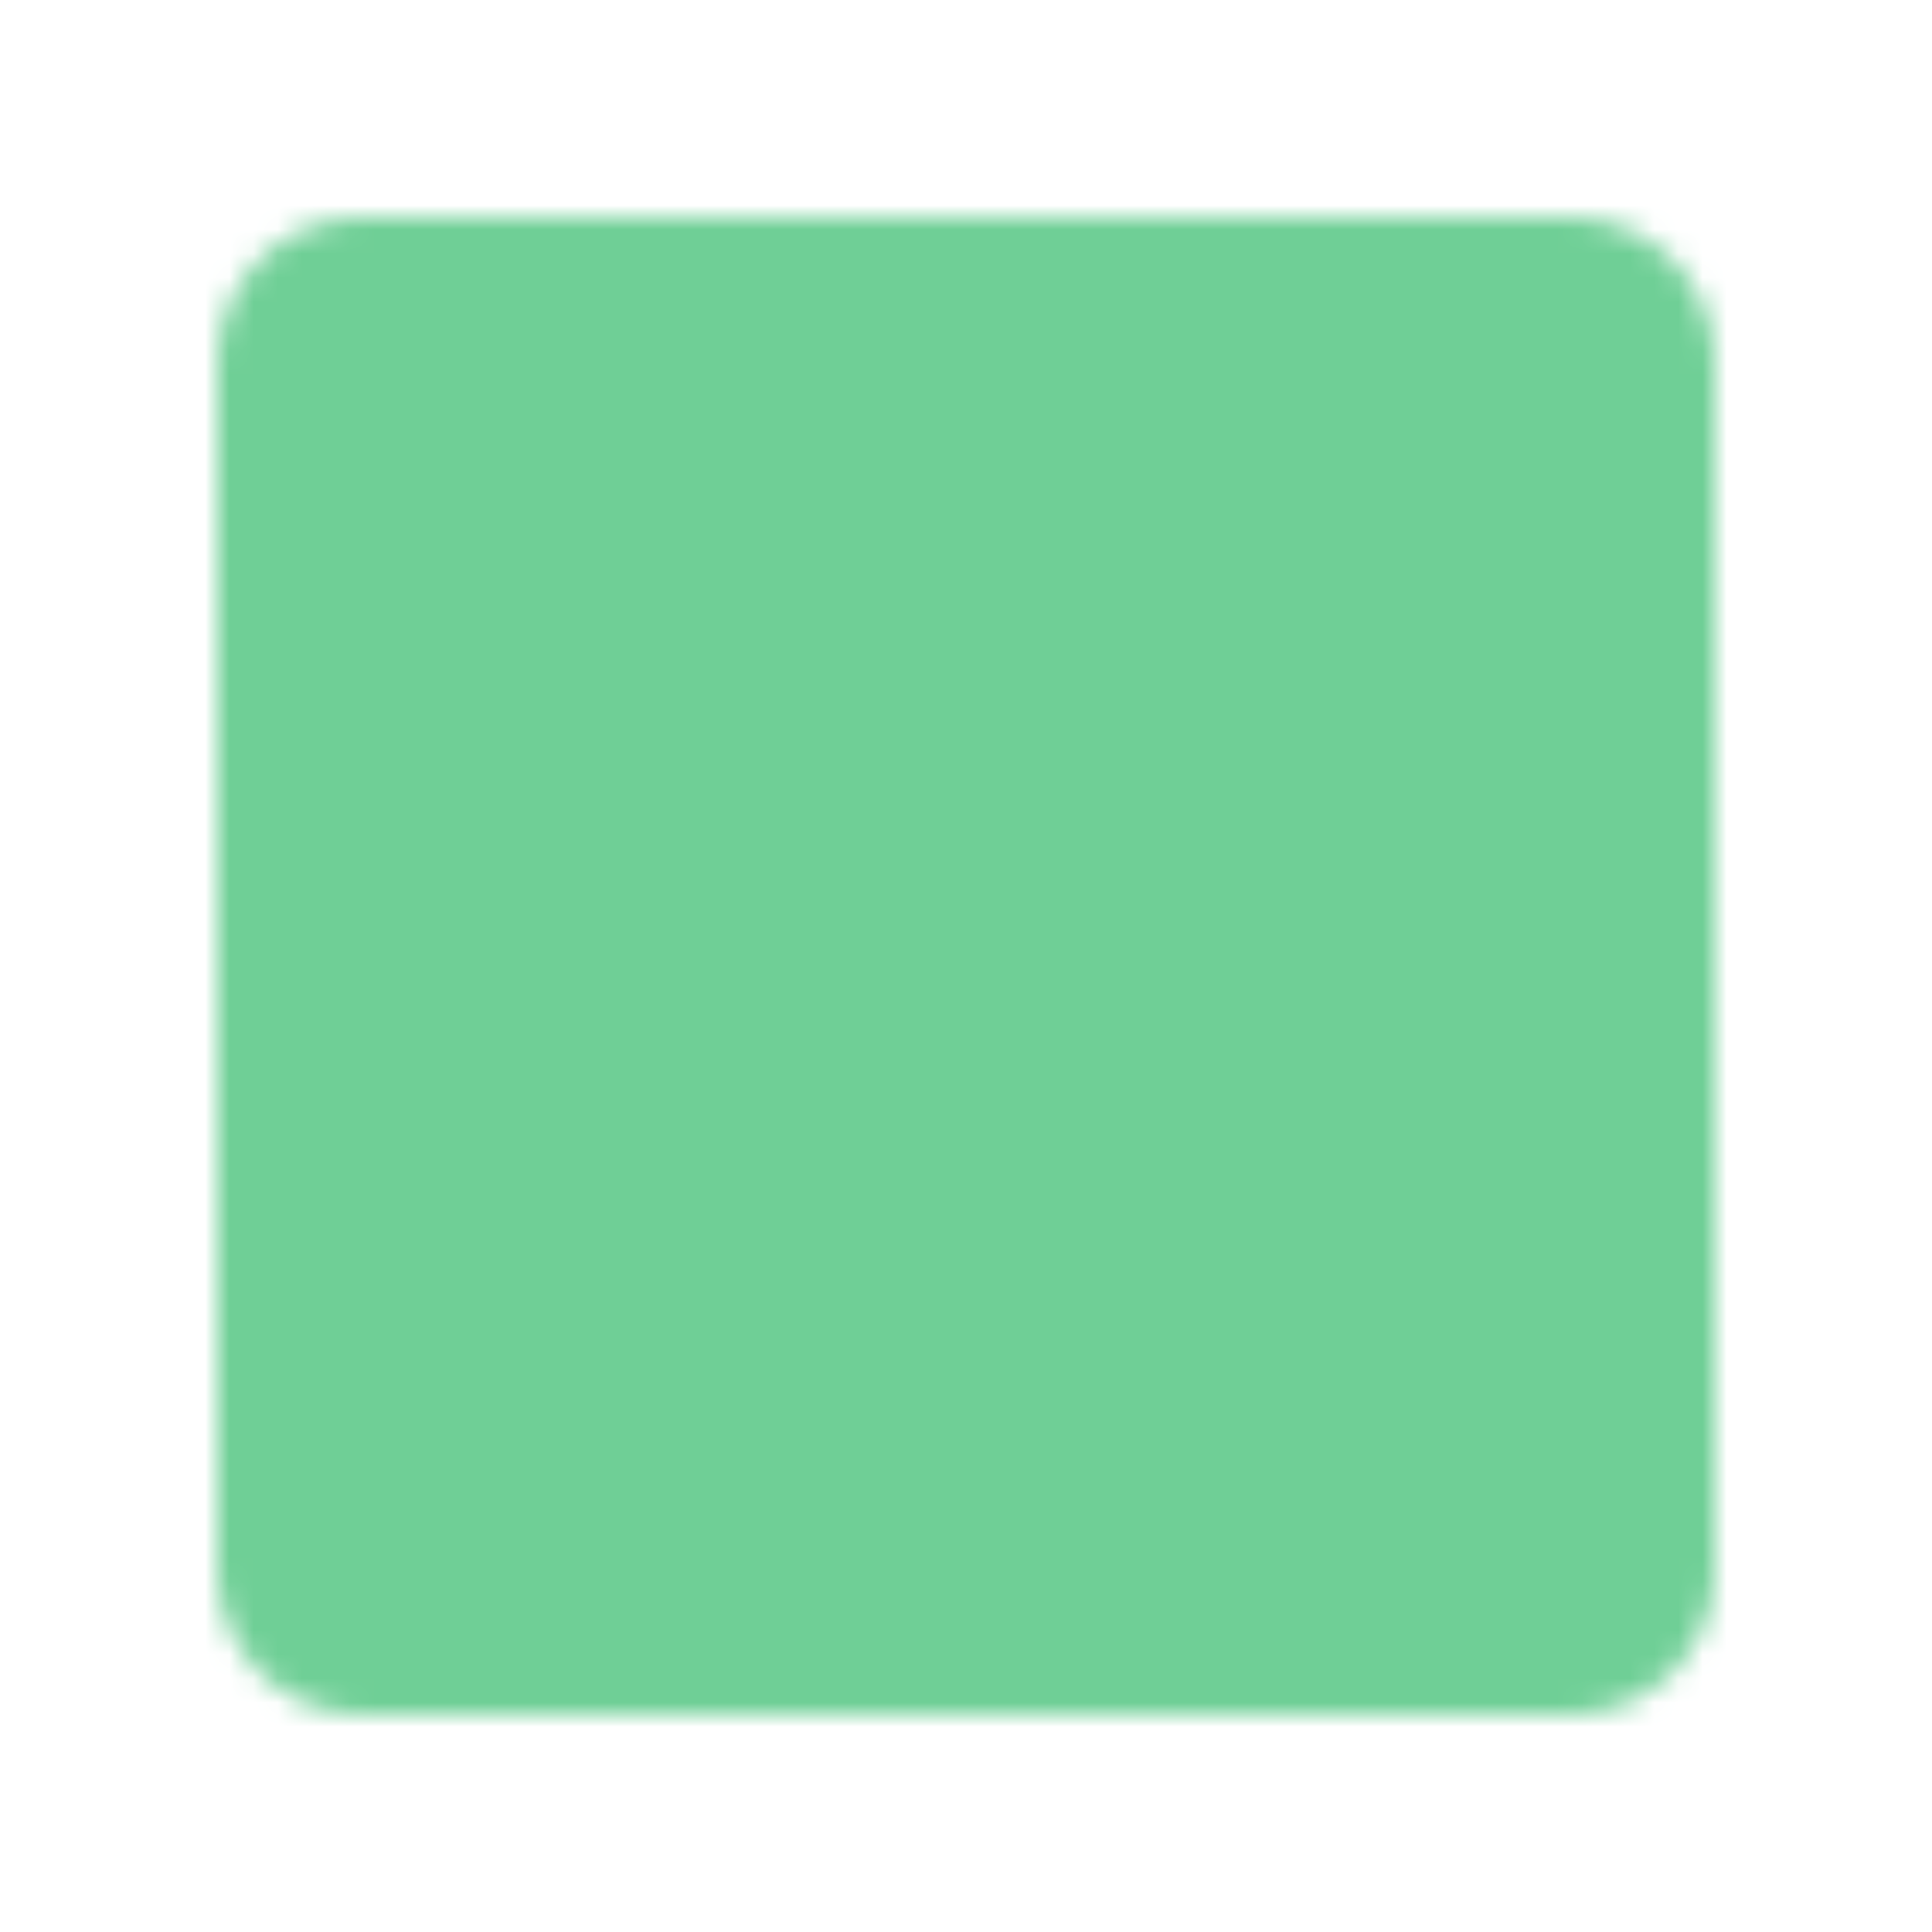 <svg width="80" height="80" viewBox="0 0 80 80" fill="none" xmlns="http://www.w3.org/2000/svg">
<mask id="mask0_9_1592" style="mask-type:luminance" maskUnits="userSpaceOnUse" x="9" y="9" width="62" height="62">
<path d="M70 65V15C70 13.674 69.473 12.402 68.535 11.464C67.598 10.527 66.326 10 65 10H15C13.674 10 12.402 10.527 11.464 11.464C10.527 12.402 10 13.674 10 15V65C10 66.326 10.527 67.598 11.464 68.535C12.402 69.473 13.674 70 15 70H65C66.326 70 67.598 69.473 68.535 68.535C69.473 67.598 70 66.326 70 65Z" fill="white" stroke="white" stroke-width="2" stroke-linejoin="round"/>
<path d="M40 30.527L35.173 40.377L24.21 41.967L32.152 49.73L30.253 60.527L40 55.332L49.748 60.527L47.865 49.73L55.792 41.967L44.89 40.377L40 30.527Z" fill="black" stroke="black" stroke-width="2" stroke-linejoin="round"/>
<path d="M30.527 21.053H49.473" stroke="black" stroke-width="2" stroke-linecap="round" stroke-linejoin="round"/>
</mask>
<g mask="url(#mask0_9_1592)">
<path d="M0 0H80V80H0V0Z" fill="#6FCF96"/>
</g>
</svg>
